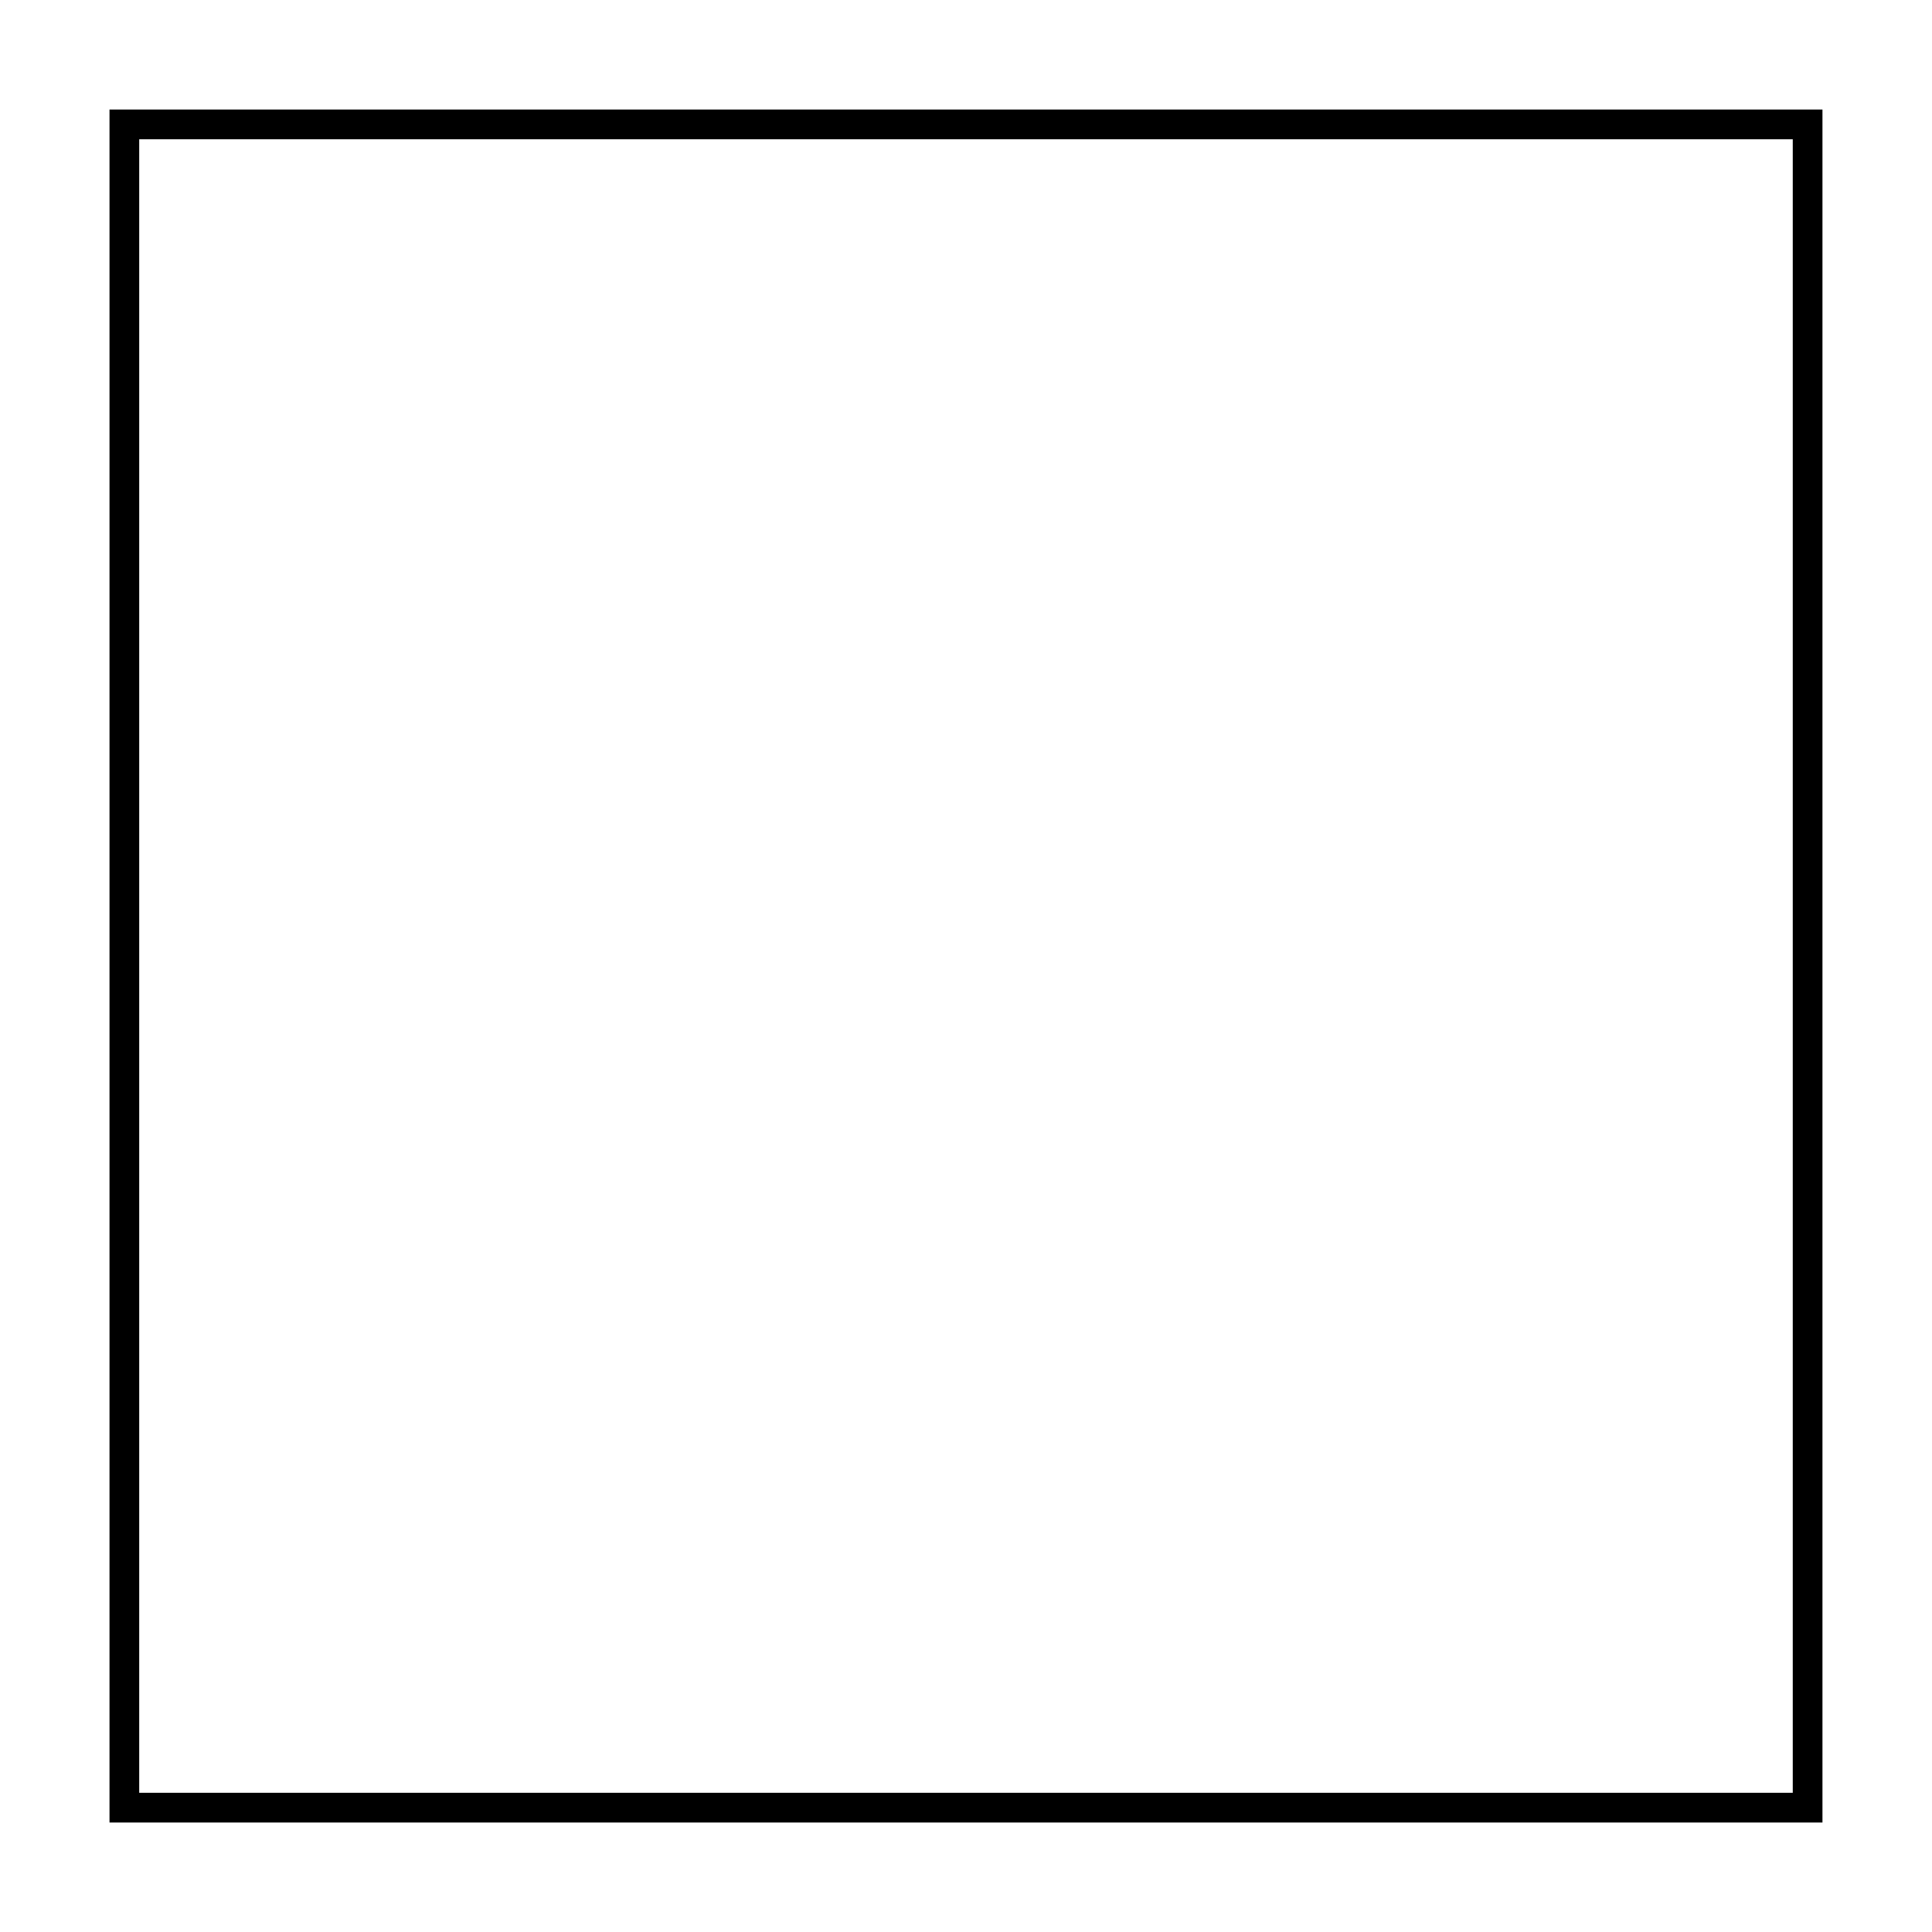 <?xml version="1.0" encoding="UTF-8"?>
<!-- Uploaded to: SVG Repo, www.svgrepo.com, Generator: SVG Repo Mixer Tools -->
<svg fill="#000000" width="800px" height="800px" version="1.1" viewBox="144 144 512 512" xmlns="http://www.w3.org/2000/svg">
 <path d="m173.02 626.98h453.95v-453.95h-453.95zm7.871-446.08h438.21v438.21l-438.21-0.004z"/>
</svg>